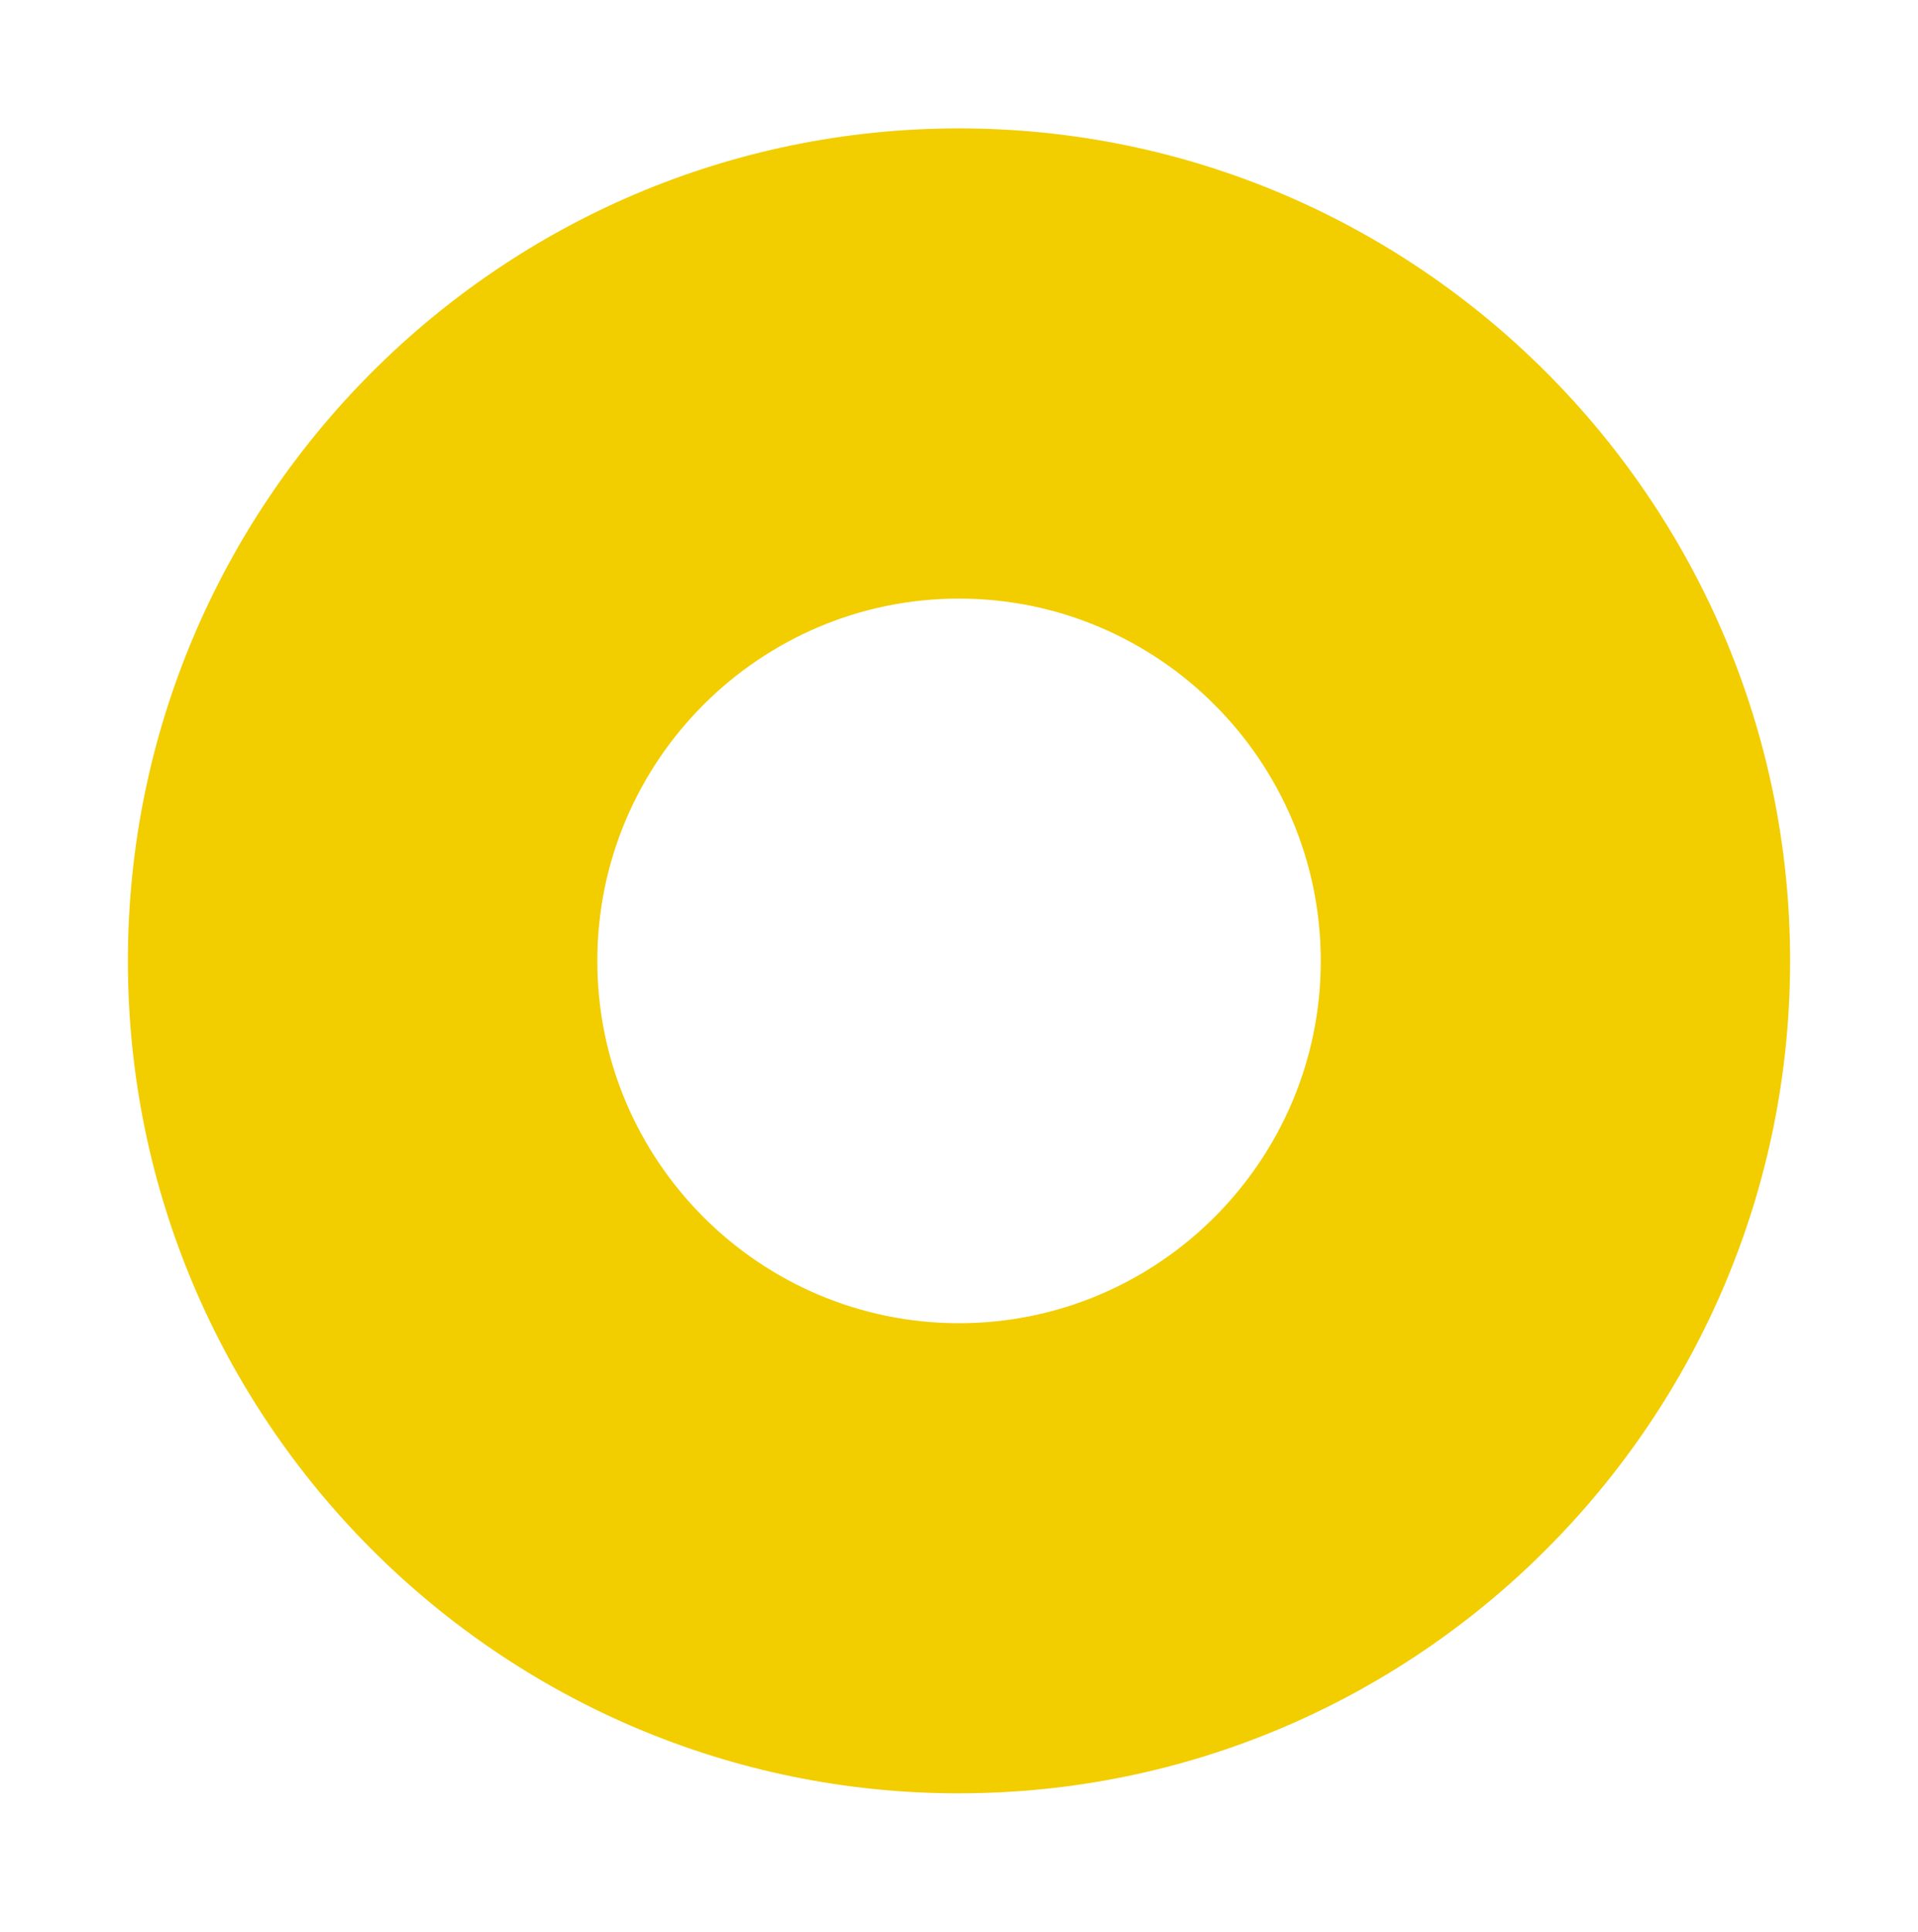 <?xml version="1.0" encoding="UTF-8"?><svg id="Layer_1" xmlns="http://www.w3.org/2000/svg" viewBox="0 0 425.2 428.3"><defs><style>.cls-1{fill:#f2cd00;}</style></defs><path class="cls-1" d="M212.6,132.69c-44.21,0-80.18,36.03-80.18,80.32s35.97,80.3,80.18,80.3,80.2-36.03,80.2-80.3-35.99-80.32-80.2-80.32m0,264.84c-101.6,0-184.25-82.77-184.25-184.52S111,28.46,212.6,28.46s184.25,82.79,184.25,184.54-82.66,184.52-184.25,184.52"/></svg>